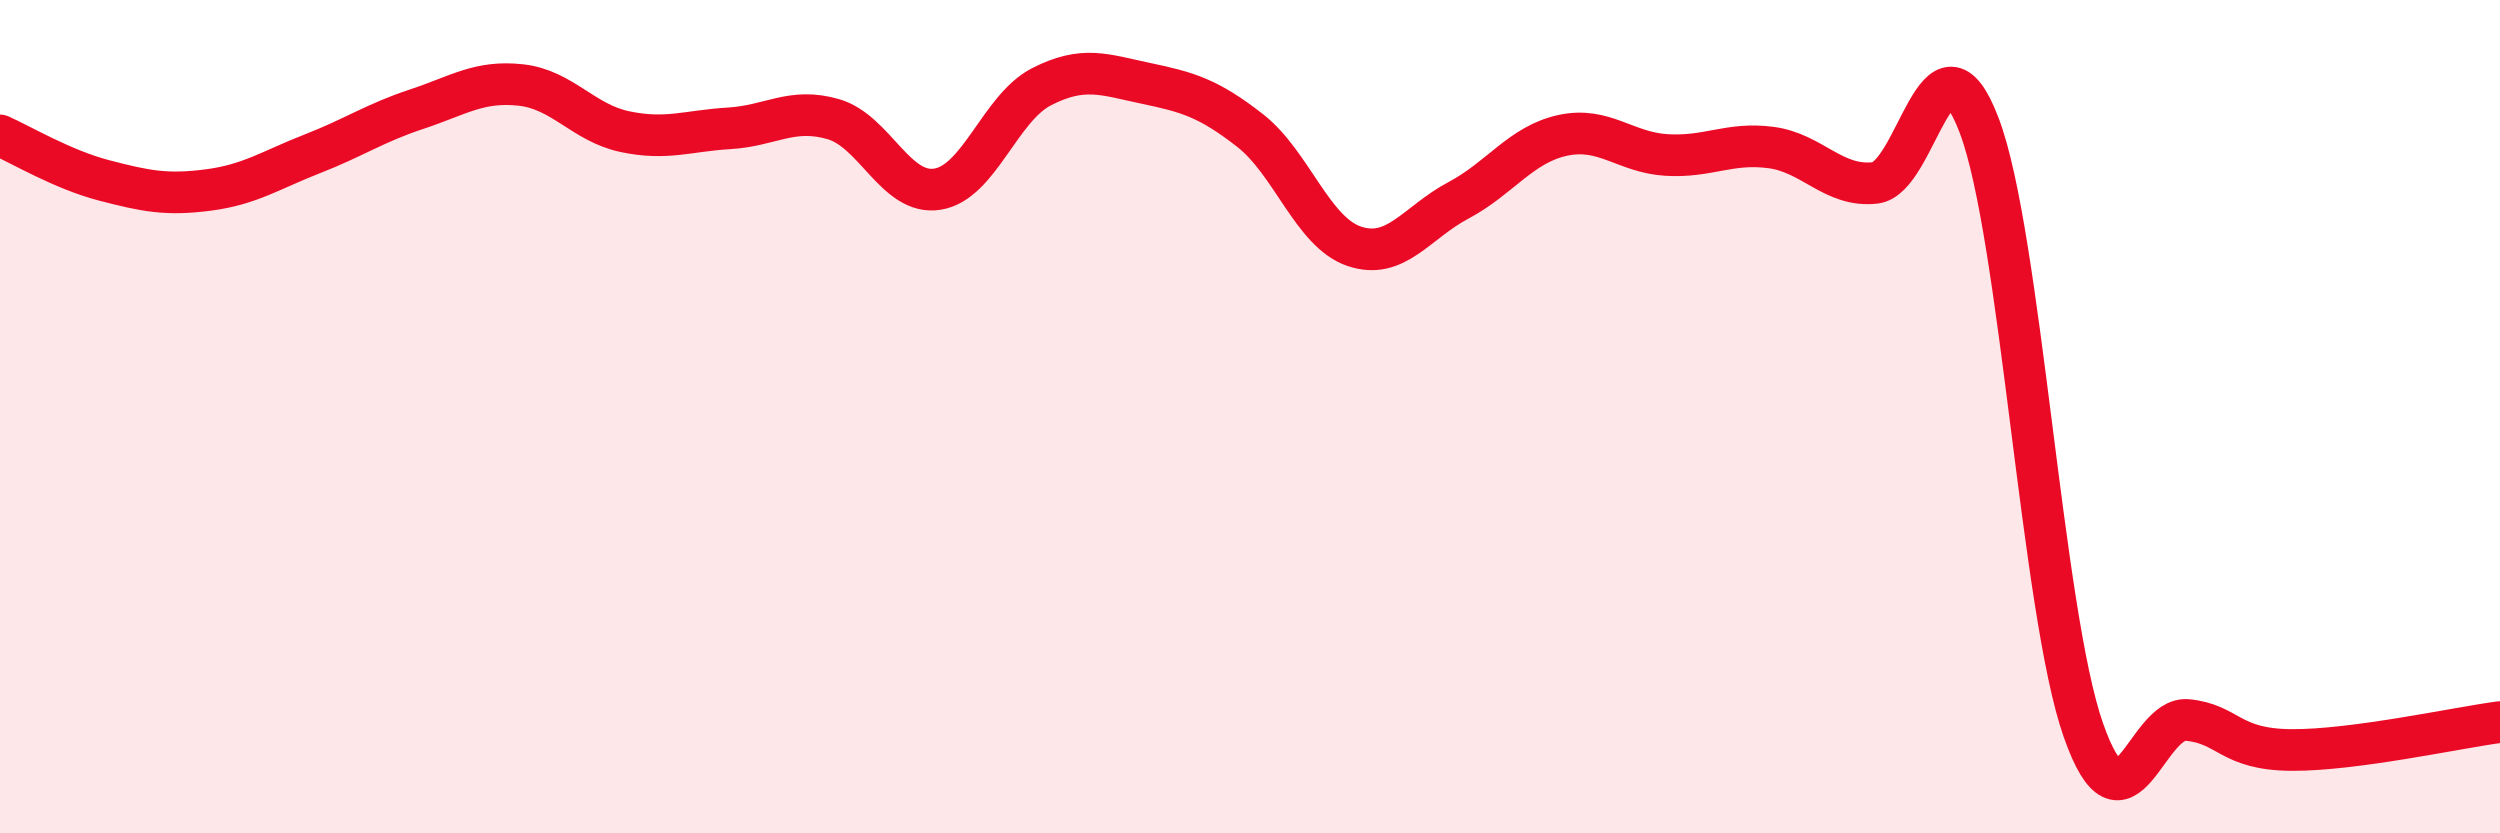 
    <svg width="60" height="20" viewBox="0 0 60 20" xmlns="http://www.w3.org/2000/svg">
      <path
        d="M 0,3.25 C 0.5,3.47 1.5,4.07 2.5,4.33 C 3.5,4.59 4,4.69 5,4.56 C 6,4.43 6.5,4.08 7.5,3.69 C 8.5,3.3 9,2.95 10,2.62 C 11,2.29 11.5,1.93 12.5,2.04 C 13.5,2.15 14,2.95 15,3.16 C 16,3.37 16.5,3.14 17.5,3.08 C 18.5,3.02 19,2.57 20,2.86 C 21,3.15 21.5,4.7 22.5,4.54 C 23.5,4.38 24,2.59 25,2.08 C 26,1.57 26.5,1.79 27.5,2 C 28.5,2.21 29,2.35 30,3.13 C 31,3.91 31.5,5.57 32.5,5.91 C 33.5,6.25 34,5.34 35,4.81 C 36,4.28 36.5,3.47 37.5,3.25 C 38.5,3.03 39,3.66 40,3.72 C 41,3.78 41.5,3.41 42.5,3.54 C 43.5,3.67 44,4.5 45,4.39 C 46,4.28 46.5,0.38 47.5,3.01 C 48.5,5.64 49,14.67 50,17.52 C 51,20.37 51.5,17.18 52.5,17.28 C 53.5,17.38 53.5,17.99 55,18 C 56.5,18.01 59,17.46 60,17.33L60 20L0 20Z"
        fill="#EB0A25"
        opacity="0.1"
        stroke-linecap="round"
        stroke-linejoin="round"
      />
      <path
        d="M 0,3.25 C 0.5,3.47 1.5,4.07 2.5,4.33 C 3.5,4.59 4,4.69 5,4.56 C 6,4.43 6.5,4.08 7.5,3.69 C 8.5,3.3 9,2.95 10,2.62 C 11,2.29 11.5,1.93 12.5,2.04 C 13.5,2.15 14,2.95 15,3.16 C 16,3.37 16.5,3.14 17.5,3.08 C 18.5,3.02 19,2.57 20,2.86 C 21,3.15 21.5,4.7 22.5,4.54 C 23.5,4.38 24,2.59 25,2.08 C 26,1.57 26.5,1.79 27.5,2 C 28.5,2.21 29,2.35 30,3.13 C 31,3.91 31.5,5.57 32.5,5.91 C 33.5,6.25 34,5.34 35,4.81 C 36,4.28 36.5,3.47 37.5,3.25 C 38.5,3.03 39,3.66 40,3.72 C 41,3.78 41.5,3.41 42.5,3.54 C 43.5,3.67 44,4.5 45,4.39 C 46,4.28 46.5,0.38 47.5,3.01 C 48.5,5.64 49,14.67 50,17.52 C 51,20.37 51.5,17.18 52.5,17.28 C 53.5,17.38 53.5,17.99 55,18 C 56.5,18.01 59,17.46 60,17.33"
        stroke="#EB0A25"
        stroke-width="1"
        fill="none"
        stroke-linecap="round"
        stroke-linejoin="round"
      />
    </svg>
  